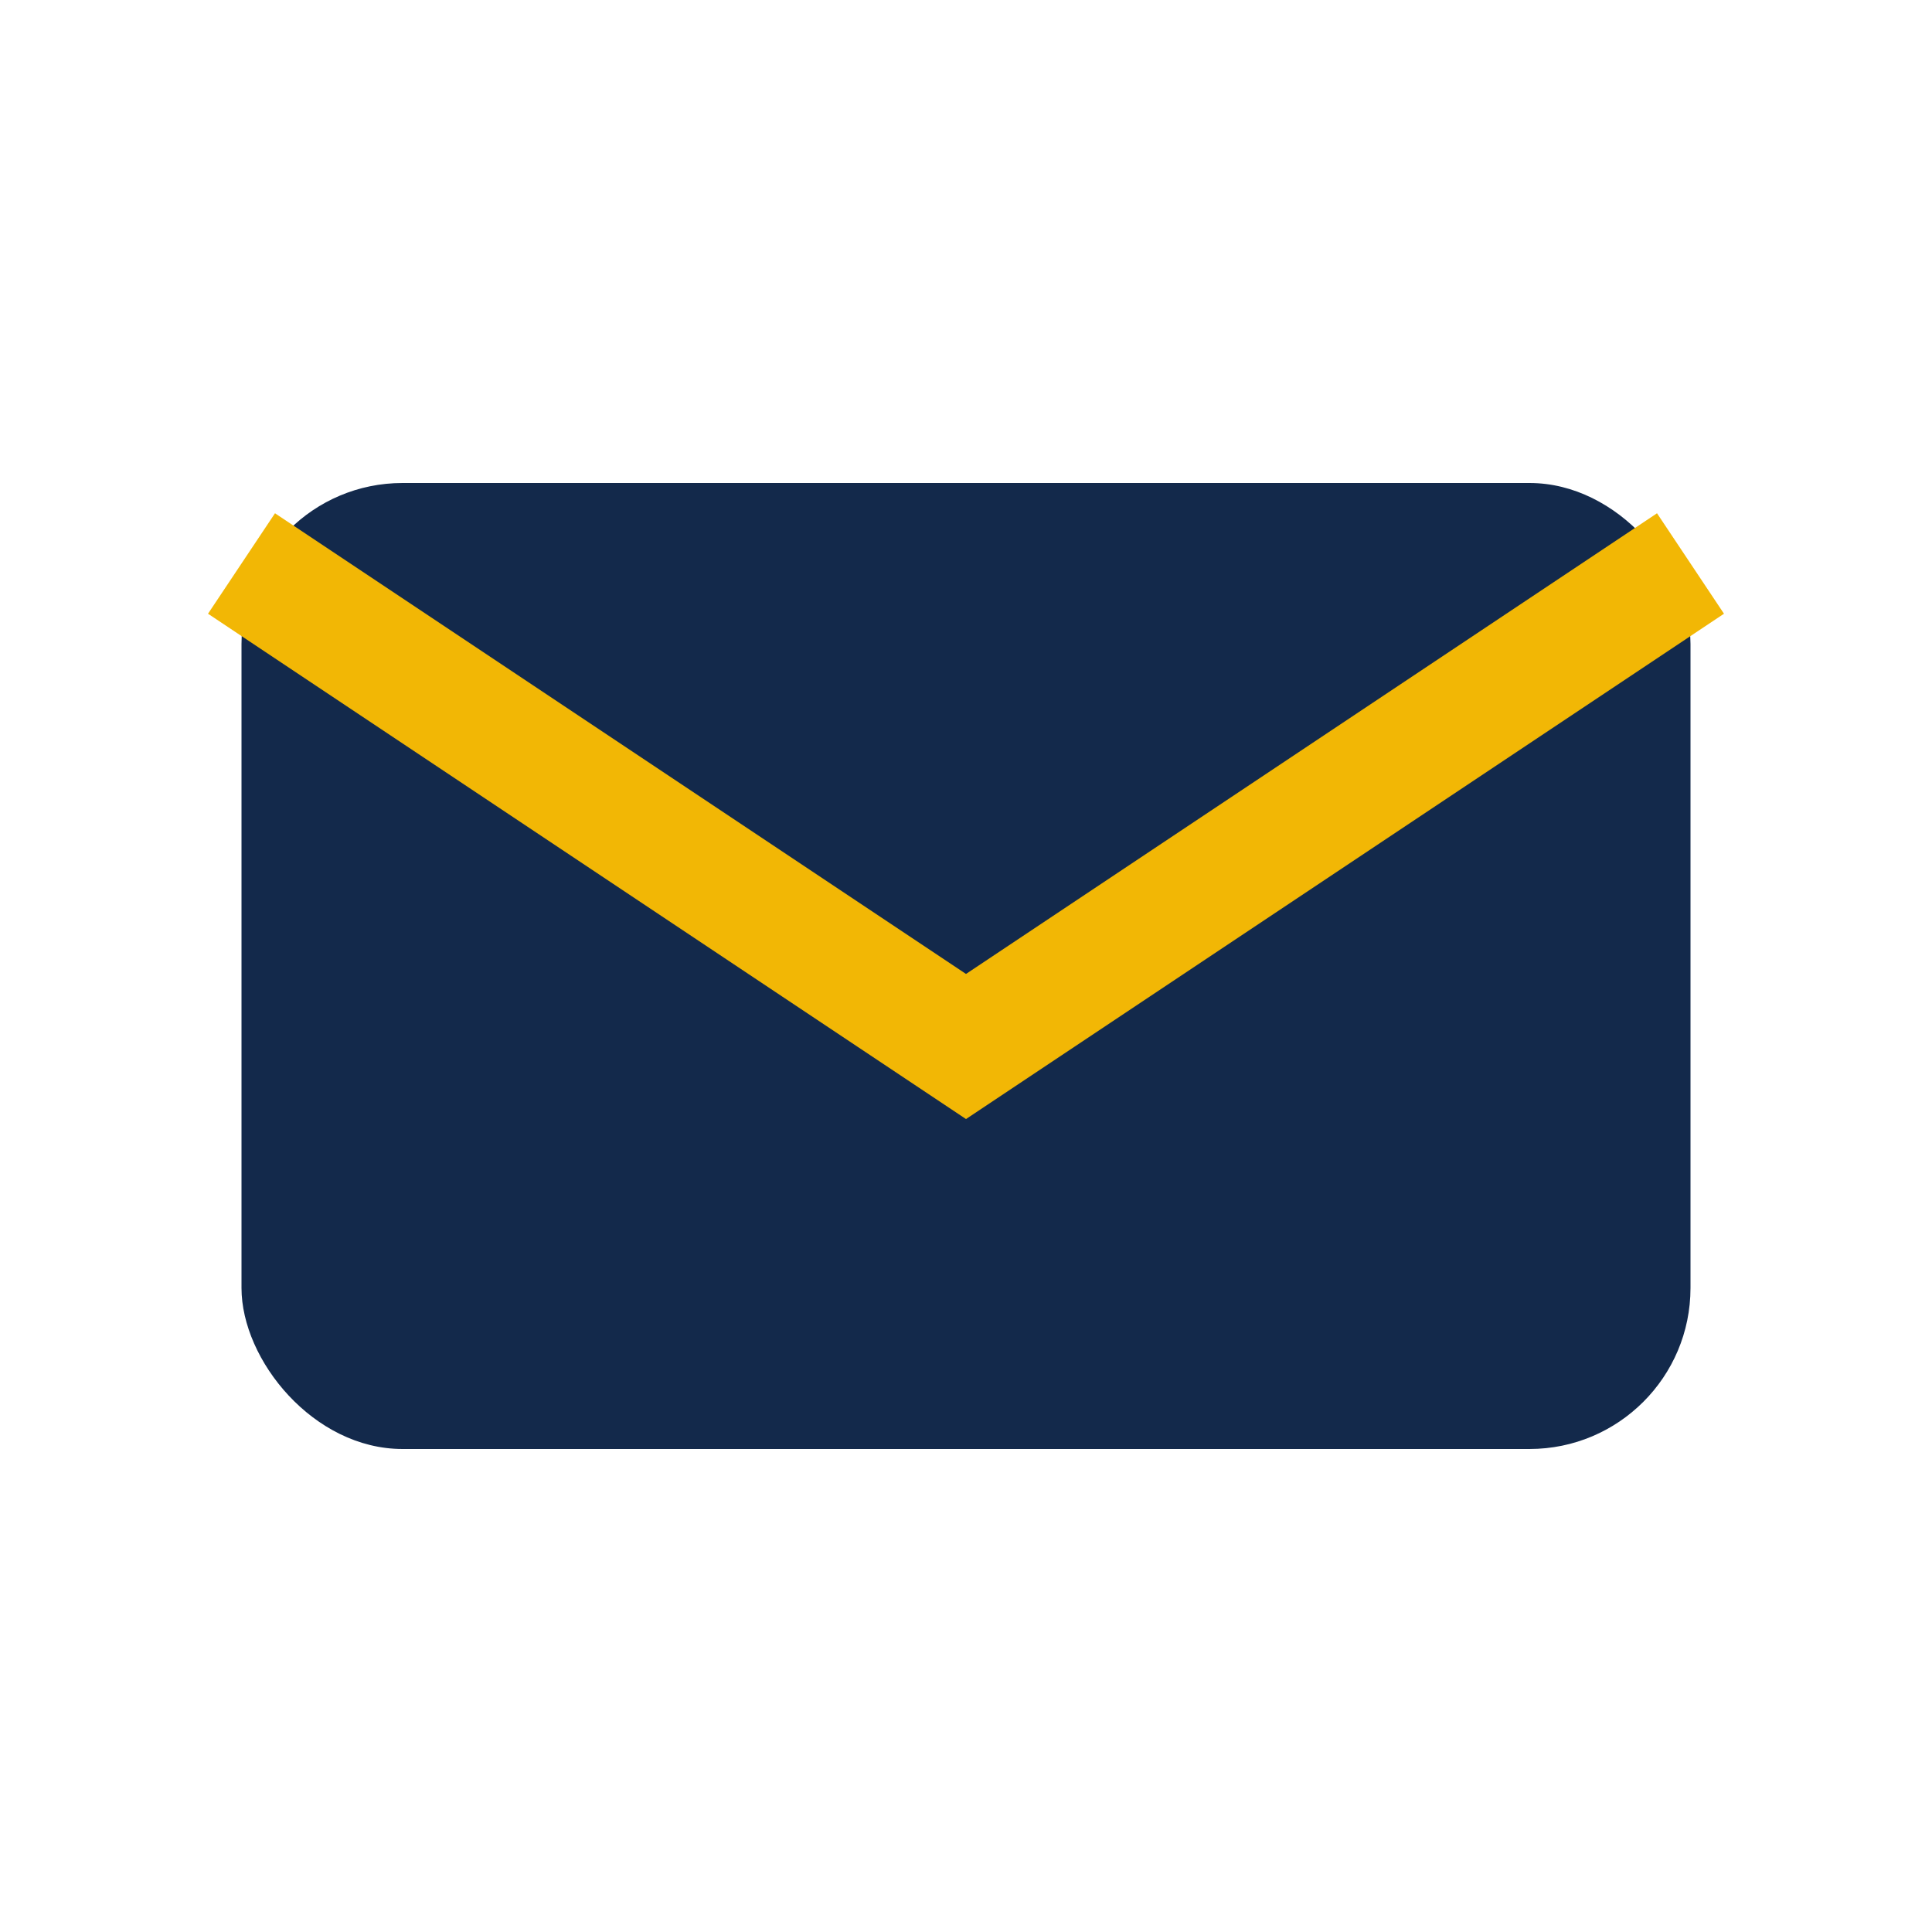 <?xml version="1.0" encoding="UTF-8"?>
<svg xmlns="http://www.w3.org/2000/svg" width="24" height="24" viewBox="0 0 24 24"><rect x="3" y="6" width="18" height="12" rx="2" fill="#13294B"/><path d="M3 7l9 6 9-6" fill="none" stroke="#F2B705" stroke-width="1.5"/></svg>